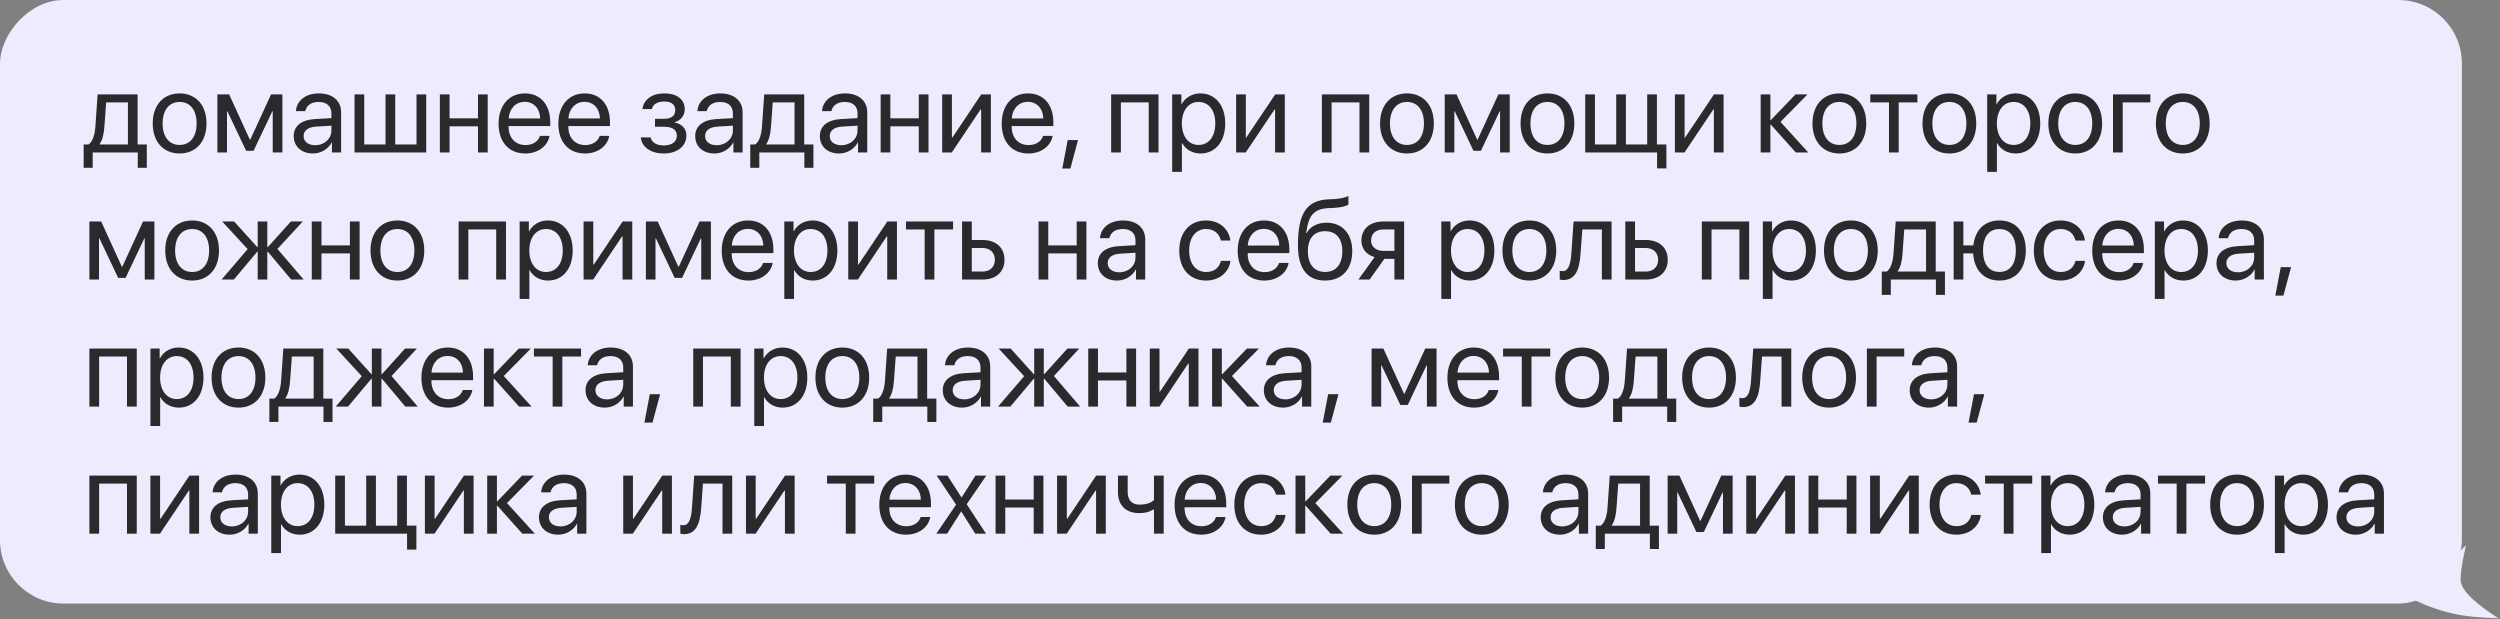 <?xml version="1.0" encoding="UTF-8"?> <svg xmlns="http://www.w3.org/2000/svg" width="787" height="195" viewBox="0 0 787 195" fill="none"><rect x="0" y="0" width="787" height="195" fill="#808080" stroke="none"/> <rect width="775" height="190" rx="20" transform="matrix(-1 0 0 1 775 0)" fill="#EFEBFF"></rect> <path d="M29.182 52.834V48H43.367V52.834H46.215V45.486H43.315V29.719H30.729L30.025 39.861C29.85 42.322 29.199 44.607 27.863 45.486H26.334V52.834H29.182ZM40.273 45.486H31.361V45.346C32.223 44.185 32.697 42.199 32.855 39.932L33.418 32.232H40.273V45.486ZM56.551 48.316C61.596 48.316 65.006 44.678 65.006 38.859C65.006 33.023 61.596 29.402 56.551 29.402C51.488 29.402 48.078 33.023 48.078 38.859C48.078 44.678 51.488 48.316 56.551 48.316ZM56.551 45.627C53.316 45.627 51.19 43.166 51.19 38.859C51.19 34.553 53.316 32.092 56.551 32.092C59.785 32.092 61.895 34.553 61.895 38.859C61.895 43.166 59.785 45.627 56.551 45.627ZM71.457 48V35.027H71.58L77.486 47.473H79.824L85.731 35.027H85.853V48H88.894V29.719H85.326L78.787 43.957H78.647L72.143 29.719H68.434V48H71.457ZM98.545 48.316C101.006 48.316 103.326 46.945 104.416 44.853H104.486V48H107.387V35.361C107.387 31.723 104.68 29.402 100.391 29.402C96.066 29.402 93.359 31.828 93.148 34.992H96.102C96.488 33.199 97.965 32.092 100.32 32.092C102.852 32.092 104.328 33.428 104.328 35.66V37.19L99.09 37.488C94.871 37.734 92.463 39.703 92.463 42.832C92.463 46.119 94.906 48.316 98.545 48.316ZM99.231 45.715C97.033 45.715 95.574 44.572 95.574 42.832C95.574 41.109 96.981 40.02 99.441 39.861L104.328 39.562V41.057C104.328 43.693 102.113 45.715 99.231 45.715ZM111.605 48H134.176V29.719H131.117V45.486H124.42V29.719H121.361V45.486H114.664V29.719H111.605V48ZM150.471 48H153.529V29.719H150.471V37.26H141.523V29.719H138.465V48H141.523V39.773H150.471V48ZM169.982 42.762C169.473 44.484 167.768 45.662 165.447 45.662C162.16 45.662 160.104 43.359 160.104 39.861V39.685H173.217V38.525C173.217 32.988 170.176 29.402 165.236 29.402C160.191 29.402 156.957 33.252 156.957 38.93C156.957 44.678 160.139 48.316 165.377 48.316C169.367 48.316 172.461 45.961 172.988 42.762H169.982ZM165.184 32.057C168.066 32.057 169.982 34.236 170.053 37.295H160.121C160.314 34.254 162.318 32.057 165.184 32.057ZM188.791 42.762C188.281 44.484 186.576 45.662 184.256 45.662C180.969 45.662 178.912 43.359 178.912 39.861V39.685H192.025V38.525C192.025 32.988 188.984 29.402 184.045 29.402C179 29.402 175.766 33.252 175.766 38.93C175.766 44.678 178.947 48.316 184.186 48.316C188.176 48.316 191.27 45.961 191.797 42.762H188.791ZM183.992 32.057C186.875 32.057 188.791 34.236 188.861 37.295H178.93C179.123 34.254 181.127 32.057 183.992 32.057ZM208.936 48.316C213.225 48.316 216.072 46.031 216.072 42.656C216.072 40.6 214.824 39.088 212.416 38.56V38.42C214.314 37.98 215.562 36.293 215.562 34.395C215.562 31.424 213.295 29.402 209.129 29.402C205.262 29.402 202.625 31.318 202.238 34.342H205.209C205.455 32.883 206.967 31.951 209.129 31.951C211.484 31.951 212.574 33.076 212.574 34.641C212.574 36.486 211.344 37.4 208.936 37.4H206.193V39.897H208.936C211.695 39.897 213.066 40.793 213.066 42.797C213.066 44.537 211.59 45.785 208.936 45.785C206.668 45.785 205.156 44.853 204.805 43.254H201.711C202.027 46.348 204.928 48.316 208.936 48.316ZM224.932 48.316C227.393 48.316 229.713 46.945 230.803 44.853H230.873V48H233.773V35.361C233.773 31.723 231.066 29.402 226.777 29.402C222.453 29.402 219.746 31.828 219.535 34.992H222.488C222.875 33.199 224.352 32.092 226.707 32.092C229.238 32.092 230.715 33.428 230.715 35.66V37.19L225.477 37.488C221.258 37.734 218.85 39.703 218.85 42.832C218.85 46.119 221.293 48.316 224.932 48.316ZM225.617 45.715C223.42 45.715 221.961 44.572 221.961 42.832C221.961 41.109 223.367 40.02 225.828 39.861L230.715 39.562V41.057C230.715 43.693 228.5 45.715 225.617 45.715ZM239.029 52.834V48H253.215V52.834H256.062V45.486H253.162V29.719H240.576L239.873 39.861C239.697 42.322 239.047 44.607 237.711 45.486H236.182V52.834H239.029ZM250.121 45.486H241.209V45.346C242.07 44.185 242.545 42.199 242.703 39.932L243.266 32.232H250.121V45.486ZM264.166 48.316C266.627 48.316 268.947 46.945 270.037 44.853H270.107V48H273.008V35.361C273.008 31.723 270.301 29.402 266.012 29.402C261.688 29.402 258.98 31.828 258.77 34.992H261.723C262.109 33.199 263.586 32.092 265.941 32.092C268.473 32.092 269.949 33.428 269.949 35.66V37.19L264.711 37.488C260.492 37.734 258.084 39.703 258.084 42.832C258.084 46.119 260.527 48.316 264.166 48.316ZM264.852 45.715C262.654 45.715 261.195 44.572 261.195 42.832C261.195 41.109 262.602 40.02 265.062 39.861L269.949 39.562V41.057C269.949 43.693 267.734 45.715 264.852 45.715ZM289.232 48H292.291V29.719H289.232V37.26H280.285V29.719H277.227V48H280.285V39.773H289.232V48ZM299.621 48L308.727 34.412H308.867V48H311.926V29.719H308.902L299.797 43.307H299.656V29.719H296.598V48H299.621ZM328.361 42.762C327.852 44.484 326.146 45.662 323.826 45.662C320.539 45.662 318.482 43.359 318.482 39.861V39.685H331.596V38.525C331.596 32.988 328.555 29.402 323.615 29.402C318.57 29.402 315.336 33.252 315.336 38.93C315.336 44.678 318.518 48.316 323.756 48.316C327.746 48.316 330.84 45.961 331.367 42.762H328.361ZM323.562 32.057C326.445 32.057 328.361 34.236 328.432 37.295H318.5C318.693 34.254 320.697 32.057 323.562 32.057ZM336.957 53.045L339.365 44.098H336.113L334.408 53.045H336.957ZM361.619 48H364.695V29.719H349.789V48H352.848V32.232H361.619V48ZM377.879 29.402C375.225 29.402 373.098 30.756 371.973 32.812H371.902V29.719H369.002V54.1H372.061V45.029H372.131C373.221 47.033 375.33 48.316 377.949 48.316C382.555 48.316 385.701 44.59 385.701 38.859C385.701 33.129 382.537 29.402 377.879 29.402ZM377.281 45.627C374.152 45.627 372.043 42.938 372.043 38.859C372.043 34.799 374.152 32.092 377.281 32.092C380.533 32.092 382.572 34.728 382.572 38.859C382.572 43.008 380.533 45.627 377.281 45.627ZM392.152 48L401.258 34.412H401.398V48H404.457V29.719H401.434L392.328 43.307H392.188V29.719H389.129V48H392.152ZM427.959 48H431.035V29.719H416.129V48H419.188V32.232H427.959V48ZM442.918 48.316C447.963 48.316 451.373 44.678 451.373 38.859C451.373 33.023 447.963 29.402 442.918 29.402C437.855 29.402 434.445 33.023 434.445 38.859C434.445 44.678 437.855 48.316 442.918 48.316ZM442.918 45.627C439.684 45.627 437.557 43.166 437.557 38.859C437.557 34.553 439.684 32.092 442.918 32.092C446.152 32.092 448.262 34.553 448.262 38.859C448.262 43.166 446.152 45.627 442.918 45.627ZM457.824 48V35.027H457.947L463.854 47.473H466.191L472.098 35.027H472.221V48H475.262V29.719H471.693L465.154 43.957H465.014L458.51 29.719H454.801V48H457.824ZM487.145 48.316C492.189 48.316 495.6 44.678 495.6 38.859C495.6 33.023 492.189 29.402 487.145 29.402C482.082 29.402 478.672 33.023 478.672 38.859C478.672 44.678 482.082 48.316 487.145 48.316ZM487.145 45.627C483.91 45.627 481.783 43.166 481.783 38.859C481.783 34.553 483.91 32.092 487.145 32.092C490.379 32.092 492.488 34.553 492.488 38.859C492.488 43.166 490.379 45.627 487.145 45.627ZM499.027 48H521.65V53.01H524.586V45.469H521.598V29.719H518.539V45.486H511.842V29.719H508.783V45.486H502.086V29.719H499.027V48ZM530.281 48L539.387 34.412H539.527V48H542.586V29.719H539.562L530.457 43.307H530.316V29.719H527.258V48H530.281ZM557.457 39.211L565.314 48H569.252L560.498 38.367L569.006 29.719H565.227L557.457 37.805H557.316V29.719H554.258V48H557.316V39.211H557.457ZM579.043 48.316C584.088 48.316 587.498 44.678 587.498 38.859C587.498 33.023 584.088 29.402 579.043 29.402C573.98 29.402 570.57 33.023 570.57 38.859C570.57 44.678 573.98 48.316 579.043 48.316ZM579.043 45.627C575.809 45.627 573.682 43.166 573.682 38.859C573.682 34.553 575.809 32.092 579.043 32.092C582.277 32.092 584.387 34.553 584.387 38.859C584.387 43.166 582.277 45.627 579.043 45.627ZM603.6 29.719H588.764V32.232H594.652V48H597.711V32.232H603.6V29.719ZM613.672 48.316C618.717 48.316 622.127 44.678 622.127 38.859C622.127 33.023 618.717 29.402 613.672 29.402C608.609 29.402 605.199 33.023 605.199 38.859C605.199 44.678 608.609 48.316 613.672 48.316ZM613.672 45.627C610.438 45.627 608.311 43.166 608.311 38.859C608.311 34.553 610.438 32.092 613.672 32.092C616.906 32.092 619.016 34.553 619.016 38.859C619.016 43.166 616.906 45.627 613.672 45.627ZM634.449 29.402C631.795 29.402 629.668 30.756 628.543 32.812H628.473V29.719H625.572V54.1H628.631V45.029H628.701C629.791 47.033 631.9 48.316 634.52 48.316C639.125 48.316 642.271 44.59 642.271 38.859C642.271 33.129 639.107 29.402 634.449 29.402ZM633.852 45.627C630.723 45.627 628.613 42.938 628.613 38.859C628.613 34.799 630.723 32.092 633.852 32.092C637.104 32.092 639.143 34.728 639.143 38.859C639.143 43.008 637.104 45.627 633.852 45.627ZM653.293 48.316C658.338 48.316 661.748 44.678 661.748 38.859C661.748 33.023 658.338 29.402 653.293 29.402C648.23 29.402 644.82 33.023 644.82 38.859C644.82 44.678 648.23 48.316 653.293 48.316ZM653.293 45.627C650.059 45.627 647.932 43.166 647.932 38.859C647.932 34.553 650.059 32.092 653.293 32.092C656.527 32.092 658.637 34.553 658.637 38.859C658.637 43.166 656.527 45.627 653.293 45.627ZM676.936 32.232V29.719H665.176V48H668.234V32.232H676.936ZM687.148 48.316C692.193 48.316 695.604 44.678 695.604 38.859C695.604 33.023 692.193 29.402 687.148 29.402C682.086 29.402 678.676 33.023 678.676 38.859C678.676 44.678 682.086 48.316 687.148 48.316ZM687.148 45.627C683.914 45.627 681.787 43.166 681.787 38.859C681.787 34.553 683.914 32.092 687.148 32.092C690.383 32.092 692.492 34.553 692.492 38.859C692.492 43.166 690.383 45.627 687.148 45.627ZM31.168 88V75.027H31.291L37.197 87.473H39.535L45.441 75.027H45.565V88H48.605V69.719H45.037L38.498 83.957H38.357L31.854 69.719H28.145V88H31.168ZM60.488 88.316C65.533 88.316 68.943 84.678 68.943 78.859C68.943 73.023 65.533 69.402 60.488 69.402C55.426 69.402 52.016 73.023 52.016 78.859C52.016 84.678 55.426 88.316 60.488 88.316ZM60.488 85.627C57.254 85.627 55.127 83.166 55.127 78.859C55.127 74.553 57.254 72.092 60.488 72.092C63.723 72.092 65.832 74.553 65.832 78.859C65.832 83.166 63.723 85.627 60.488 85.627ZM73.619 88L81.002 79.211H81.125V88H84.148V79.211H84.289L91.672 88H95.592L87.33 78.367L95.311 69.719H91.584L84.289 77.805H84.148V69.719H81.125V77.805H81.002L73.707 69.719H69.945L77.961 78.42L69.752 88H73.619ZM110.146 88H113.205V69.719H110.146V77.26H101.199V69.719H98.141V88H101.199V79.773H110.146V88ZM125.105 88.316C130.15 88.316 133.561 84.678 133.561 78.859C133.561 73.023 130.15 69.402 125.105 69.402C120.043 69.402 116.633 73.023 116.633 78.859C116.633 84.678 120.043 88.316 125.105 88.316ZM125.105 85.627C121.871 85.627 119.744 83.166 119.744 78.859C119.744 74.553 121.871 72.092 125.105 72.092C128.34 72.092 130.449 74.553 130.449 78.859C130.449 83.166 128.34 85.627 125.105 85.627ZM156.201 88H159.277V69.719H144.371V88H147.43V72.232H156.201V88ZM172.461 69.402C169.807 69.402 167.68 70.756 166.555 72.812H166.484V69.719H163.584V94.1H166.643V85.029H166.713C167.803 87.033 169.912 88.316 172.531 88.316C177.137 88.316 180.283 84.59 180.283 78.859C180.283 73.129 177.119 69.402 172.461 69.402ZM171.863 85.627C168.734 85.627 166.625 82.938 166.625 78.859C166.625 74.799 168.734 72.092 171.863 72.092C175.115 72.092 177.154 74.728 177.154 78.859C177.154 83.008 175.115 85.627 171.863 85.627ZM186.734 88L195.84 74.412H195.98V88H199.039V69.719H196.016L186.91 83.307H186.77V69.719H183.711V88H186.734ZM206.352 88V75.027H206.475L212.381 87.473H214.719L220.625 75.027H220.748V88H223.789V69.719H220.221L213.682 83.957H213.541L207.037 69.719H203.328V88H206.352ZM240.225 82.762C239.715 84.484 238.01 85.662 235.689 85.662C232.402 85.662 230.346 83.359 230.346 79.861V79.686H243.459V78.525C243.459 72.988 240.418 69.402 235.479 69.402C230.434 69.402 227.199 73.252 227.199 78.93C227.199 84.678 230.381 88.316 235.619 88.316C239.609 88.316 242.703 85.961 243.23 82.762H240.225ZM235.426 72.057C238.309 72.057 240.225 74.236 240.295 77.295H230.363C230.557 74.254 232.561 72.057 235.426 72.057ZM255.781 69.402C253.127 69.402 251 70.756 249.875 72.812H249.805V69.719H246.904V94.1H249.963V85.029H250.033C251.123 87.033 253.232 88.316 255.852 88.316C260.457 88.316 263.604 84.59 263.604 78.859C263.604 73.129 260.439 69.402 255.781 69.402ZM255.184 85.627C252.055 85.627 249.945 82.938 249.945 78.859C249.945 74.799 252.055 72.092 255.184 72.092C258.436 72.092 260.475 74.728 260.475 78.859C260.475 83.008 258.436 85.627 255.184 85.627ZM270.055 88L279.16 74.412H279.301V88H282.359V69.719H279.336L270.23 83.307H270.09V69.719H267.031V88H270.055ZM300.025 69.719H285.189V72.232H291.078V88H294.137V72.232H300.025V69.719ZM302.855 88H309.342C313.525 88 316.215 85.592 316.215 81.777C316.215 77.963 313.525 75.555 309.342 75.555H305.914V69.719H302.855V88ZM309.289 78.068C311.645 78.068 313.191 79.527 313.191 81.777C313.191 84.01 311.662 85.486 309.289 85.486H305.914V78.068H309.289ZM338.943 88H342.002V69.719H338.943V77.26H329.996V69.719H326.938V88H329.996V79.773H338.943V88ZM351.67 88.316C354.131 88.316 356.451 86.945 357.541 84.853H357.611V88H360.512V75.361C360.512 71.723 357.805 69.402 353.516 69.402C349.191 69.402 346.484 71.828 346.273 74.992H349.227C349.613 73.199 351.09 72.092 353.445 72.092C355.977 72.092 357.453 73.428 357.453 75.66V77.189L352.215 77.488C347.996 77.734 345.588 79.703 345.588 82.832C345.588 86.119 348.031 88.316 351.67 88.316ZM352.355 85.715C350.158 85.715 348.699 84.572 348.699 82.832C348.699 81.109 350.105 80.019 352.566 79.861L357.453 79.562V81.057C357.453 83.693 355.238 85.715 352.355 85.715ZM387.318 75.713C386.932 72.426 384.207 69.402 379.637 69.402C374.592 69.402 371.234 73.094 371.234 78.859C371.234 84.748 374.609 88.316 379.672 88.316C383.82 88.316 386.879 85.75 387.354 82.111H384.348C383.82 84.309 382.186 85.627 379.689 85.627C376.525 85.627 374.346 83.113 374.346 78.859C374.346 74.711 376.49 72.092 379.654 72.092C382.344 72.092 383.891 73.727 384.33 75.713H387.318ZM402.646 82.762C402.137 84.484 400.432 85.662 398.111 85.662C394.824 85.662 392.768 83.359 392.768 79.861V79.686H405.881V78.525C405.881 72.988 402.84 69.402 397.9 69.402C392.855 69.402 389.621 73.252 389.621 78.93C389.621 84.678 392.803 88.316 398.041 88.316C402.031 88.316 405.125 85.961 405.652 82.762H402.646ZM397.848 72.057C400.73 72.057 402.646 74.236 402.717 77.295H392.785C392.979 74.254 394.982 72.057 397.848 72.057ZM417.148 88.316C422.439 88.316 425.691 84.783 425.691 79.035C425.691 73.586 422.545 70.106 417.605 70.106C414.793 70.106 412.508 71.231 411.312 73.393H411.172C411.91 67.926 413.422 65.693 418.502 65.5L419.855 65.447C421.965 65.359 423.898 64.902 424.479 64.375V61.703C423.441 62.248 421.473 62.6 419.715 62.688L418.361 62.74C411.26 63.004 408.588 67.205 408.588 77.295C408.588 84.555 411.541 88.316 417.148 88.316ZM417.148 85.609C413.703 85.609 411.717 83.236 411.717 79.035C411.717 75.045 413.703 72.777 417.148 72.777C420.576 72.777 422.562 75.045 422.562 79.035C422.562 83.236 420.576 85.609 417.148 85.609ZM438.963 88H442.021V69.719H435.482C431.281 69.719 428.574 72.022 428.574 75.783C428.574 78.297 430.139 80.195 432.723 80.934L427.625 88H431.158L435.799 81.496H438.963V88ZM435.5 78.982C433.145 78.982 431.615 77.629 431.615 75.731C431.615 73.533 433.127 72.232 435.5 72.232H438.963V78.982H435.5ZM462.605 69.402C459.951 69.402 457.824 70.756 456.699 72.812H456.629V69.719H453.729V94.1H456.787V85.029H456.857C457.947 87.033 460.057 88.316 462.676 88.316C467.281 88.316 470.428 84.59 470.428 78.859C470.428 73.129 467.264 69.402 462.605 69.402ZM462.008 85.627C458.879 85.627 456.77 82.938 456.77 78.859C456.77 74.799 458.879 72.092 462.008 72.092C465.26 72.092 467.299 74.728 467.299 78.859C467.299 83.008 465.26 85.627 462.008 85.627ZM481.449 88.316C486.494 88.316 489.904 84.678 489.904 78.859C489.904 73.023 486.494 69.402 481.449 69.402C476.387 69.402 472.977 73.023 472.977 78.859C472.977 84.678 476.387 88.316 481.449 88.316ZM481.449 85.627C478.215 85.627 476.088 83.166 476.088 78.859C476.088 74.553 478.215 72.092 481.449 72.092C484.684 72.092 486.793 74.553 486.793 78.859C486.793 83.166 484.684 85.627 481.449 85.627ZM497.551 79.932L498.113 72.232H504.266V88H507.324V69.719H495.354L494.65 79.861C494.422 83.219 493.736 85.346 491.926 85.346C491.486 85.346 491.152 85.258 490.994 85.205V87.965C491.205 88.053 491.557 88.158 492.084 88.158C495.934 88.158 497.182 84.977 497.551 79.932ZM511.648 88H518.135C522.318 88 525.008 85.592 525.008 81.777C525.008 77.963 522.318 75.555 518.135 75.555H514.707V69.719H511.648V88ZM518.082 78.068C520.438 78.068 521.984 79.527 521.984 81.777C521.984 84.01 520.455 85.486 518.082 85.486H514.707V78.068H518.082ZM547.561 88H550.637V69.719H535.73V88H538.789V72.232H547.561V88ZM563.82 69.402C561.166 69.402 559.039 70.756 557.914 72.812H557.844V69.719H554.943V94.1H558.002V85.029H558.072C559.162 87.033 561.271 88.316 563.891 88.316C568.496 88.316 571.643 84.59 571.643 78.859C571.643 73.129 568.479 69.402 563.82 69.402ZM563.223 85.627C560.094 85.627 557.984 82.938 557.984 78.859C557.984 74.799 560.094 72.092 563.223 72.092C566.475 72.092 568.514 74.728 568.514 78.859C568.514 83.008 566.475 85.627 563.223 85.627ZM582.664 88.316C587.709 88.316 591.119 84.678 591.119 78.859C591.119 73.023 587.709 69.402 582.664 69.402C577.602 69.402 574.191 73.023 574.191 78.859C574.191 84.678 577.602 88.316 582.664 88.316ZM582.664 85.627C579.43 85.627 577.303 83.166 577.303 78.859C577.303 74.553 579.43 72.092 582.664 72.092C585.898 72.092 588.008 74.553 588.008 78.859C588.008 83.166 585.898 85.627 582.664 85.627ZM595.232 92.834V88H609.418V92.834H612.266V85.486H609.365V69.719H596.779L596.076 79.861C595.9 82.322 595.25 84.607 593.914 85.486H592.385V92.834H595.232ZM606.324 85.486H597.412V85.346C598.273 84.186 598.748 82.199 598.906 79.932L599.469 72.232H606.324V85.486ZM629.422 88.316C634.555 88.316 637.719 84.731 637.719 78.859C637.719 72.971 634.555 69.402 629.422 69.402C624.781 69.402 621.758 72.338 621.213 77.26H618.066V69.719H615.008V88H618.066V79.773H621.143C621.477 85.1 624.57 88.316 629.422 88.316ZM629.422 85.609C626.117 85.609 624.254 83.148 624.254 78.859C624.254 74.553 626.117 72.109 629.422 72.109C632.727 72.109 634.59 74.553 634.59 78.859C634.59 83.148 632.727 85.609 629.422 85.609ZM656.334 75.713C655.947 72.426 653.223 69.402 648.652 69.402C643.607 69.402 640.25 73.094 640.25 78.859C640.25 84.748 643.625 88.316 648.688 88.316C652.836 88.316 655.895 85.75 656.369 82.111H653.363C652.836 84.309 651.201 85.627 648.705 85.627C645.541 85.627 643.361 83.113 643.361 78.859C643.361 74.711 645.506 72.092 648.67 72.092C651.359 72.092 652.906 73.727 653.346 75.713H656.334ZM671.662 82.762C671.152 84.484 669.447 85.662 667.127 85.662C663.84 85.662 661.783 83.359 661.783 79.861V79.686H674.896V78.525C674.896 72.988 671.855 69.402 666.916 69.402C661.871 69.402 658.637 73.252 658.637 78.93C658.637 84.678 661.818 88.316 667.057 88.316C671.047 88.316 674.141 85.961 674.668 82.762H671.662ZM666.863 72.057C669.746 72.057 671.662 74.236 671.732 77.295H661.801C661.994 74.254 663.998 72.057 666.863 72.057ZM687.219 69.402C684.564 69.402 682.438 70.756 681.312 72.812H681.242V69.719H678.342V94.1H681.4V85.029H681.471C682.561 87.033 684.67 88.316 687.289 88.316C691.895 88.316 695.041 84.59 695.041 78.859C695.041 73.129 691.877 69.402 687.219 69.402ZM686.621 85.627C683.492 85.627 681.383 82.938 681.383 78.859C681.383 74.799 683.492 72.092 686.621 72.092C689.873 72.092 691.912 74.728 691.912 78.859C691.912 83.008 689.873 85.627 686.621 85.627ZM703.83 88.316C706.291 88.316 708.611 86.945 709.701 84.853H709.771V88H712.672V75.361C712.672 71.723 709.965 69.402 705.676 69.402C701.352 69.402 698.645 71.828 698.434 74.992H701.387C701.773 73.199 703.25 72.092 705.605 72.092C708.137 72.092 709.613 73.428 709.613 75.66V77.189L704.375 77.488C700.156 77.734 697.748 79.703 697.748 82.832C697.748 86.119 700.191 88.316 703.83 88.316ZM704.516 85.715C702.318 85.715 700.859 84.572 700.859 82.832C700.859 81.109 702.266 80.019 704.727 79.861L709.613 79.562V81.057C709.613 83.693 707.398 85.715 704.516 85.715ZM718.824 93.045L721.232 84.098H717.98L716.275 93.045H718.824ZM39.975 128H43.051V109.719H28.145V128H31.203V112.232H39.975V128ZM56.234 109.402C53.58 109.402 51.453 110.756 50.328 112.812H50.258V109.719H47.357V134.1H50.416V125.029H50.486C51.576 127.033 53.685 128.316 56.305 128.316C60.91 128.316 64.057 124.59 64.057 118.859C64.057 113.129 60.893 109.402 56.234 109.402ZM55.637 125.627C52.508 125.627 50.398 122.938 50.398 118.859C50.398 114.799 52.508 112.092 55.637 112.092C58.889 112.092 60.928 114.729 60.928 118.859C60.928 123.008 58.889 125.627 55.637 125.627ZM75.078 128.316C80.123 128.316 83.533 124.678 83.533 118.859C83.533 113.023 80.123 109.402 75.078 109.402C70.016 109.402 66.606 113.023 66.606 118.859C66.606 124.678 70.016 128.316 75.078 128.316ZM75.078 125.627C71.844 125.627 69.717 123.166 69.717 118.859C69.717 114.553 71.844 112.092 75.078 112.092C78.312 112.092 80.422 114.553 80.422 118.859C80.422 123.166 78.312 125.627 75.078 125.627ZM87.647 132.834V128H101.832V132.834H104.68V125.486H101.779V109.719H89.193L88.49 119.861C88.314 122.322 87.664 124.607 86.328 125.486H84.799V132.834H87.647ZM98.738 125.486H89.826V125.346C90.688 124.186 91.162 122.199 91.32 119.932L91.883 112.232H98.738V125.486ZM109.549 128L116.932 119.211H117.055V128H120.078V119.211H120.219L127.602 128H131.521L123.26 118.367L131.24 109.719H127.514L120.219 117.805H120.078V109.719H117.055V117.805H116.932L109.637 109.719H105.875L113.891 118.42L105.682 128H109.549ZM145.689 122.762C145.18 124.484 143.475 125.662 141.154 125.662C137.867 125.662 135.811 123.359 135.811 119.861V119.686H148.924V118.525C148.924 112.988 145.883 109.402 140.943 109.402C135.898 109.402 132.664 113.252 132.664 118.93C132.664 124.678 135.846 128.316 141.084 128.316C145.074 128.316 148.168 125.961 148.695 122.762H145.689ZM140.891 112.057C143.773 112.057 145.689 114.236 145.76 117.295H135.828C136.021 114.254 138.025 112.057 140.891 112.057ZM155.551 119.211L163.408 128H167.346L158.592 118.367L167.1 109.719H163.32L155.551 117.805H155.41V109.719H152.352V128H155.41V119.211H155.551ZM182.92 109.719H168.084V112.232H173.973V128H177.031V112.232H182.92V109.719ZM190.408 128.316C192.869 128.316 195.189 126.945 196.279 124.854H196.35V128H199.25V115.361C199.25 111.723 196.543 109.402 192.254 109.402C187.93 109.402 185.223 111.828 185.012 114.992H187.965C188.352 113.199 189.828 112.092 192.184 112.092C194.715 112.092 196.191 113.428 196.191 115.66V117.189L190.953 117.488C186.734 117.734 184.326 119.703 184.326 122.832C184.326 126.119 186.77 128.316 190.408 128.316ZM191.094 125.715C188.896 125.715 187.438 124.572 187.438 122.832C187.438 121.109 188.844 120.02 191.305 119.861L196.191 119.562V121.057C196.191 123.693 193.977 125.715 191.094 125.715ZM205.402 133.045L207.811 124.098H204.559L202.854 133.045H205.402ZM230.064 128H233.141V109.719H218.234V128H221.293V112.232H230.064V128ZM246.324 109.402C243.67 109.402 241.543 110.756 240.418 112.812H240.348V109.719H237.447V134.1H240.506V125.029H240.576C241.666 127.033 243.775 128.316 246.395 128.316C251 128.316 254.146 124.59 254.146 118.859C254.146 113.129 250.982 109.402 246.324 109.402ZM245.727 125.627C242.598 125.627 240.488 122.938 240.488 118.859C240.488 114.799 242.598 112.092 245.727 112.092C248.979 112.092 251.018 114.729 251.018 118.859C251.018 123.008 248.979 125.627 245.727 125.627ZM265.168 128.316C270.213 128.316 273.623 124.678 273.623 118.859C273.623 113.023 270.213 109.402 265.168 109.402C260.105 109.402 256.695 113.023 256.695 118.859C256.695 124.678 260.105 128.316 265.168 128.316ZM265.168 125.627C261.934 125.627 259.807 123.166 259.807 118.859C259.807 114.553 261.934 112.092 265.168 112.092C268.402 112.092 270.512 114.553 270.512 118.859C270.512 123.166 268.402 125.627 265.168 125.627ZM277.736 132.834V128H291.922V132.834H294.77V125.486H291.869V109.719H279.283L278.58 119.861C278.404 122.322 277.754 124.607 276.418 125.486H274.889V132.834H277.736ZM288.828 125.486H279.916V125.346C280.777 124.186 281.252 122.199 281.41 119.932L281.973 112.232H288.828V125.486ZM302.873 128.316C305.334 128.316 307.654 126.945 308.744 124.854H308.814V128H311.715V115.361C311.715 111.723 309.008 109.402 304.719 109.402C300.395 109.402 297.688 111.828 297.477 114.992H300.43C300.816 113.199 302.293 112.092 304.648 112.092C307.18 112.092 308.656 113.428 308.656 115.66V117.189L303.418 117.488C299.199 117.734 296.791 119.703 296.791 122.832C296.791 126.119 299.234 128.316 302.873 128.316ZM303.559 125.715C301.361 125.715 299.902 124.572 299.902 122.832C299.902 121.109 301.309 120.02 303.77 119.861L308.656 119.562V121.057C308.656 123.693 306.441 125.715 303.559 125.715ZM318.061 128L325.443 119.211H325.566V128H328.59V119.211H328.73L336.113 128H340.033L331.771 118.367L339.752 109.719H336.025L328.73 117.805H328.59V109.719H325.566V117.805H325.443L318.148 109.719H314.387L322.402 118.42L314.193 128H318.061ZM354.588 128H357.646V109.719H354.588V117.26H345.641V109.719H342.582V128H345.641V119.773H354.588V128ZM364.977 128L374.082 114.412H374.223V128H377.281V109.719H374.258L365.152 123.307H365.012V109.719H361.953V128H364.977ZM384.77 119.211L392.627 128H396.564L387.811 118.367L396.318 109.719H392.539L384.77 117.805H384.629V109.719H381.57V128H384.629V119.211H384.77ZM403.947 128.316C406.408 128.316 408.729 126.945 409.818 124.854H409.889V128H412.789V115.361C412.789 111.723 410.082 109.402 405.793 109.402C401.469 109.402 398.762 111.828 398.551 114.992H401.504C401.891 113.199 403.367 112.092 405.723 112.092C408.254 112.092 409.73 113.428 409.73 115.66V117.189L404.492 117.488C400.273 117.734 397.865 119.703 397.865 122.832C397.865 126.119 400.309 128.316 403.947 128.316ZM404.633 125.715C402.436 125.715 400.977 124.572 400.977 122.832C400.977 121.109 402.383 120.02 404.844 119.861L409.73 119.562V121.057C409.73 123.693 407.516 125.715 404.633 125.715ZM418.941 133.045L421.35 124.098H418.098L416.393 133.045H418.941ZM434.797 128V115.027H434.92L440.826 127.473H443.164L449.07 115.027H449.193V128H452.234V109.719H448.666L442.127 123.957H441.986L435.482 109.719H431.773V128H434.797ZM468.67 122.762C468.16 124.484 466.455 125.662 464.135 125.662C460.848 125.662 458.791 123.359 458.791 119.861V119.686H471.904V118.525C471.904 112.988 468.863 109.402 463.924 109.402C458.879 109.402 455.645 113.252 455.645 118.93C455.645 124.678 458.826 128.316 464.064 128.316C468.055 128.316 471.148 125.961 471.676 122.762H468.67ZM463.871 112.057C466.754 112.057 468.67 114.236 468.74 117.295H458.809C459.002 114.254 461.006 112.057 463.871 112.057ZM488.006 109.719H473.17V112.232H479.059V128H482.117V112.232H488.006V109.719ZM498.078 128.316C503.123 128.316 506.533 124.678 506.533 118.859C506.533 113.023 503.123 109.402 498.078 109.402C493.016 109.402 489.605 113.023 489.605 118.859C489.605 124.678 493.016 128.316 498.078 128.316ZM498.078 125.627C494.844 125.627 492.717 123.166 492.717 118.859C492.717 114.553 494.844 112.092 498.078 112.092C501.312 112.092 503.422 114.553 503.422 118.859C503.422 123.166 501.312 125.627 498.078 125.627ZM510.646 132.834V128H524.832V132.834H527.68V125.486H524.779V109.719H512.193L511.49 119.861C511.314 122.322 510.664 124.607 509.328 125.486H507.799V132.834H510.646ZM521.738 125.486H512.826V125.346C513.688 124.186 514.162 122.199 514.32 119.932L514.883 112.232H521.738V125.486ZM538.016 128.316C543.061 128.316 546.471 124.678 546.471 118.859C546.471 113.023 543.061 109.402 538.016 109.402C532.953 109.402 529.543 113.023 529.543 118.859C529.543 124.678 532.953 128.316 538.016 128.316ZM538.016 125.627C534.781 125.627 532.654 123.166 532.654 118.859C532.654 114.553 534.781 112.092 538.016 112.092C541.25 112.092 543.359 114.553 543.359 118.859C543.359 123.166 541.25 125.627 538.016 125.627ZM554.117 119.932L554.68 112.232H560.832V128H563.891V109.719H551.92L551.217 119.861C550.988 123.219 550.303 125.346 548.492 125.346C548.053 125.346 547.719 125.258 547.561 125.205V127.965C547.771 128.053 548.123 128.158 548.65 128.158C552.5 128.158 553.748 124.977 554.117 119.932ZM575.809 128.316C580.854 128.316 584.264 124.678 584.264 118.859C584.264 113.023 580.854 109.402 575.809 109.402C570.746 109.402 567.336 113.023 567.336 118.859C567.336 124.678 570.746 128.316 575.809 128.316ZM575.809 125.627C572.574 125.627 570.447 123.166 570.447 118.859C570.447 114.553 572.574 112.092 575.809 112.092C579.043 112.092 581.152 114.553 581.152 118.859C581.152 123.166 579.043 125.627 575.809 125.627ZM599.451 112.232V109.719H587.691V128H590.75V112.232H599.451ZM607.256 128.316C609.717 128.316 612.037 126.945 613.127 124.854H613.197V128H616.098V115.361C616.098 111.723 613.391 109.402 609.102 109.402C604.777 109.402 602.07 111.828 601.859 114.992H604.812C605.199 113.199 606.676 112.092 609.031 112.092C611.562 112.092 613.039 113.428 613.039 115.66V117.189L607.801 117.488C603.582 117.734 601.174 119.703 601.174 122.832C601.174 126.119 603.617 128.316 607.256 128.316ZM607.941 125.715C605.744 125.715 604.285 124.572 604.285 122.832C604.285 121.109 605.691 120.02 608.152 119.861L613.039 119.562V121.057C613.039 123.693 610.824 125.715 607.941 125.715ZM622.25 133.045L624.658 124.098H621.406L619.701 133.045H622.25ZM39.975 168H43.051V149.719H28.145V168H31.203V152.232H39.975V168ZM50.363 168L59.469 154.412H59.609V168H62.668V149.719H59.645L50.539 163.307H50.398V149.719H47.34V168H50.363ZM72.318 168.316C74.779 168.316 77.1 166.945 78.189 164.854H78.26V168H81.16V155.361C81.16 151.723 78.453 149.402 74.164 149.402C69.84 149.402 67.133 151.828 66.922 154.992H69.875C70.262 153.199 71.738 152.092 74.094 152.092C76.625 152.092 78.102 153.428 78.102 155.66V157.189L72.863 157.488C68.644 157.734 66.236 159.703 66.236 162.832C66.236 166.119 68.68 168.316 72.318 168.316ZM73.004 165.715C70.807 165.715 69.348 164.572 69.348 162.832C69.348 161.109 70.754 160.02 73.215 159.861L78.102 159.562V161.057C78.102 163.693 75.887 165.715 73.004 165.715ZM94.273 149.402C91.619 149.402 89.492 150.756 88.367 152.812H88.297V149.719H85.397V174.1H88.455V165.029H88.525C89.615 167.033 91.725 168.316 94.344 168.316C98.949 168.316 102.096 164.59 102.096 158.859C102.096 153.129 98.932 149.402 94.273 149.402ZM93.676 165.627C90.547 165.627 88.438 162.938 88.438 158.859C88.438 154.799 90.547 152.092 93.676 152.092C96.928 152.092 98.967 154.729 98.967 158.859C98.967 163.008 96.928 165.627 93.676 165.627ZM105.523 168H128.146V173.01H131.082V165.469H128.094V149.719H125.035V165.486H118.338V149.719H115.279V165.486H108.582V149.719H105.523V168ZM136.777 168L145.883 154.412H146.023V168H149.082V149.719H146.059L136.953 163.307H136.812V149.719H133.754V168H136.777ZM156.57 159.211L164.428 168H168.365L159.611 158.367L168.119 149.719H164.34L156.57 157.805H156.43V149.719H153.371V168H156.43V159.211H156.57ZM175.748 168.316C178.209 168.316 180.529 166.945 181.619 164.854H181.689V168H184.59V155.361C184.59 151.723 181.883 149.402 177.594 149.402C173.27 149.402 170.562 151.828 170.352 154.992H173.305C173.691 153.199 175.168 152.092 177.523 152.092C180.055 152.092 181.531 153.428 181.531 155.66V157.189L176.293 157.488C172.074 157.734 169.666 159.703 169.666 162.832C169.666 166.119 172.109 168.316 175.748 168.316ZM176.434 165.715C174.236 165.715 172.777 164.572 172.777 162.832C172.777 161.109 174.184 160.02 176.645 159.861L181.531 159.562V161.057C181.531 163.693 179.316 165.715 176.434 165.715ZM199.215 168L208.32 154.412H208.461V168H211.52V149.719H208.496L199.391 163.307H199.25V149.719H196.191V168H199.215ZM220.73 159.932L221.293 152.232H227.445V168H230.504V149.719H218.533L217.83 159.861C217.602 163.219 216.916 165.346 215.105 165.346C214.666 165.346 214.332 165.258 214.174 165.205V167.965C214.385 168.053 214.736 168.158 215.264 168.158C219.113 168.158 220.361 164.977 220.73 159.932ZM237.852 168L246.957 154.412H247.098V168H250.156V149.719H247.133L238.027 163.307H237.887V149.719H234.828V168H237.852ZM275.205 149.719H260.369V152.232H266.258V168H269.316V152.232H275.205V149.719ZM289.83 162.762C289.32 164.484 287.615 165.662 285.295 165.662C282.008 165.662 279.951 163.359 279.951 159.861V159.686H293.064V158.525C293.064 152.988 290.023 149.402 285.084 149.402C280.039 149.402 276.805 153.252 276.805 158.93C276.805 164.678 279.986 168.316 285.225 168.316C289.215 168.316 292.309 165.961 292.836 162.762H289.83ZM285.031 152.057C287.914 152.057 289.83 154.236 289.9 157.295H279.969C280.162 154.254 282.166 152.057 285.031 152.057ZM302.627 161.039L307.004 168H310.396L304.314 158.736L310.484 149.719H307.074L302.732 156.574H302.662L298.268 149.719H294.857L300.975 158.859L294.752 168H298.145L302.557 161.039H302.627ZM325.408 168H328.467V149.719H325.408V157.26H316.461V149.719H313.402V168H316.461V159.773H325.408V168ZM335.797 168L344.902 154.412H345.043V168H348.102V149.719H345.078L335.973 163.307H335.832V149.719H332.773V168H335.797ZM366.33 168V149.719H363.271V157.418C362.41 158.279 360.811 158.859 358.771 158.859C356.24 158.859 354.992 157.33 354.992 154.939V149.719H351.934V154.975C351.934 158.877 354.236 161.531 358.666 161.531C360.6 161.531 361.971 161.109 363.008 160.424H363.271V168H366.33ZM382.783 162.762C382.273 164.484 380.568 165.662 378.248 165.662C374.961 165.662 372.904 163.359 372.904 159.861V159.686H386.018V158.525C386.018 152.988 382.977 149.402 378.037 149.402C372.992 149.402 369.758 153.252 369.758 158.93C369.758 164.678 372.939 168.316 378.178 168.316C382.168 168.316 385.262 165.961 385.789 162.762H382.783ZM377.984 152.057C380.867 152.057 382.783 154.236 382.854 157.295H372.922C373.115 154.254 375.119 152.057 377.984 152.057ZM404.65 155.713C404.264 152.426 401.539 149.402 396.969 149.402C391.924 149.402 388.566 153.094 388.566 158.859C388.566 164.748 391.941 168.316 397.004 168.316C401.152 168.316 404.211 165.75 404.686 162.111H401.68C401.152 164.309 399.518 165.627 397.021 165.627C393.857 165.627 391.678 163.113 391.678 158.859C391.678 154.711 393.822 152.092 396.986 152.092C399.676 152.092 401.223 153.727 401.662 155.713H404.65ZM411.031 159.211L418.889 168H422.826L414.072 158.367L422.58 149.719H418.801L411.031 157.805H410.891V149.719H407.832V168H410.891V159.211H411.031ZM432.617 168.316C437.662 168.316 441.072 164.678 441.072 158.859C441.072 153.023 437.662 149.402 432.617 149.402C427.555 149.402 424.145 153.023 424.145 158.859C424.145 164.678 427.555 168.316 432.617 168.316ZM432.617 165.627C429.383 165.627 427.256 163.166 427.256 158.859C427.256 154.553 429.383 152.092 432.617 152.092C435.852 152.092 437.961 154.553 437.961 158.859C437.961 163.166 435.852 165.627 432.617 165.627ZM456.26 152.232V149.719H444.5V168H447.559V152.232H456.26ZM466.473 168.316C471.518 168.316 474.928 164.678 474.928 158.859C474.928 153.023 471.518 149.402 466.473 149.402C461.41 149.402 458 153.023 458 158.859C458 164.678 461.41 168.316 466.473 168.316ZM466.473 165.627C463.238 165.627 461.111 163.166 461.111 158.859C461.111 154.553 463.238 152.092 466.473 152.092C469.707 152.092 471.816 154.553 471.816 158.859C471.816 163.166 469.707 165.627 466.473 165.627ZM491.1 168.316C493.561 168.316 495.881 166.945 496.971 164.854H497.041V168H499.941V155.361C499.941 151.723 497.234 149.402 492.945 149.402C488.621 149.402 485.914 151.828 485.703 154.992H488.656C489.043 153.199 490.52 152.092 492.875 152.092C495.406 152.092 496.883 153.428 496.883 155.66V157.189L491.645 157.488C487.426 157.734 485.018 159.703 485.018 162.832C485.018 166.119 487.461 168.316 491.1 168.316ZM491.785 165.715C489.588 165.715 488.129 164.572 488.129 162.832C488.129 161.109 489.535 160.02 491.996 159.861L496.883 159.562V161.057C496.883 163.693 494.668 165.715 491.785 165.715ZM505.197 172.834V168H519.383V172.834H522.23V165.486H519.33V149.719H506.744L506.041 159.861C505.865 162.322 505.215 164.607 503.879 165.486H502.35V172.834H505.197ZM516.289 165.486H507.377V165.346C508.238 164.186 508.713 162.199 508.871 159.932L509.434 152.232H516.289V165.486ZM527.996 168V155.027H528.119L534.025 167.473H536.363L542.27 155.027H542.393V168H545.434V149.719H541.865L535.326 163.957H535.186L528.682 149.719H524.973V168H527.996ZM552.746 168L561.852 154.412H561.992V168H565.051V149.719H562.027L552.922 163.307H552.781V149.719H549.723V168H552.746ZM581.346 168H584.404V149.719H581.346V157.26H572.398V149.719H569.34V168H572.398V159.773H581.346V168ZM591.734 168L600.84 154.412H600.98V168H604.039V149.719H601.016L591.91 163.307H591.77V149.719H588.711V168H591.734ZM623.533 155.713C623.146 152.426 620.422 149.402 615.852 149.402C610.807 149.402 607.449 153.094 607.449 158.859C607.449 164.748 610.824 168.316 615.887 168.316C620.035 168.316 623.094 165.75 623.568 162.111H620.562C620.035 164.309 618.4 165.627 615.904 165.627C612.74 165.627 610.561 163.113 610.561 158.859C610.561 154.711 612.705 152.092 615.869 152.092C618.559 152.092 620.105 153.727 620.545 155.713H623.533ZM639.74 149.719H624.904V152.232H630.793V168H633.852V152.232H639.74V149.719ZM651.465 149.402C648.811 149.402 646.684 150.756 645.559 152.812H645.488V149.719H642.588V174.1H645.646V165.029H645.717C646.807 167.033 648.916 168.316 651.535 168.316C656.141 168.316 659.287 164.59 659.287 158.859C659.287 153.129 656.123 149.402 651.465 149.402ZM650.867 165.627C647.738 165.627 645.629 162.938 645.629 158.859C645.629 154.799 647.738 152.092 650.867 152.092C654.119 152.092 656.158 154.729 656.158 158.859C656.158 163.008 654.119 165.627 650.867 165.627ZM668.076 168.316C670.537 168.316 672.857 166.945 673.947 164.854H674.018V168H676.918V155.361C676.918 151.723 674.211 149.402 669.922 149.402C665.598 149.402 662.891 151.828 662.68 154.992H665.633C666.02 153.199 667.496 152.092 669.852 152.092C672.383 152.092 673.859 153.428 673.859 155.66V157.189L668.621 157.488C664.402 157.734 661.994 159.703 661.994 162.832C661.994 166.119 664.438 168.316 668.076 168.316ZM668.762 165.715C666.564 165.715 665.105 164.572 665.105 162.832C665.105 161.109 666.512 160.02 668.973 159.861L673.859 159.562V161.057C673.859 163.693 671.645 165.715 668.762 165.715ZM694.162 149.719H679.326V152.232H685.215V168H688.273V152.232H694.162V149.719ZM704.234 168.316C709.279 168.316 712.689 164.678 712.689 158.859C712.689 153.023 709.279 149.402 704.234 149.402C699.172 149.402 695.762 153.023 695.762 158.859C695.762 164.678 699.172 168.316 704.234 168.316ZM704.234 165.627C701 165.627 698.873 163.166 698.873 158.859C698.873 154.553 701 152.092 704.234 152.092C707.469 152.092 709.578 154.553 709.578 158.859C709.578 163.166 707.469 165.627 704.234 165.627ZM725.012 149.402C722.357 149.402 720.23 150.756 719.105 152.812H719.035V149.719H716.135V174.1H719.193V165.029H719.264C720.354 167.033 722.463 168.316 725.082 168.316C729.688 168.316 732.834 164.59 732.834 158.859C732.834 153.129 729.67 149.402 725.012 149.402ZM724.414 165.627C721.285 165.627 719.176 162.938 719.176 158.859C719.176 154.799 721.285 152.092 724.414 152.092C727.666 152.092 729.705 154.729 729.705 158.859C729.705 163.008 727.666 165.627 724.414 165.627ZM741.623 168.316C744.084 168.316 746.404 166.945 747.494 164.854H747.564V168H750.465V155.361C750.465 151.723 747.758 149.402 743.469 149.402C739.145 149.402 736.438 151.828 736.227 154.992H739.18C739.566 153.199 741.043 152.092 743.398 152.092C745.93 152.092 747.406 153.428 747.406 155.66V157.189L742.168 157.488C737.949 157.734 735.541 159.703 735.541 162.832C735.541 166.119 737.984 168.316 741.623 168.316ZM742.309 165.715C740.111 165.715 738.652 164.572 738.652 162.832C738.652 161.109 740.059 160.02 742.52 159.861L747.406 159.562V161.057C747.406 163.693 745.191 165.715 742.309 165.715Z" fill="#2A2A2C"></path> <path d="M774.585 182.535C774.585 178.637 776.322 171.62 776.322 171.62L758.957 188.383C768.443 192.912 775.086 194.361 786.492 194.62C781.532 191.457 774.585 186.434 774.585 182.535Z" fill="#EFEBFF"></path> </svg> 